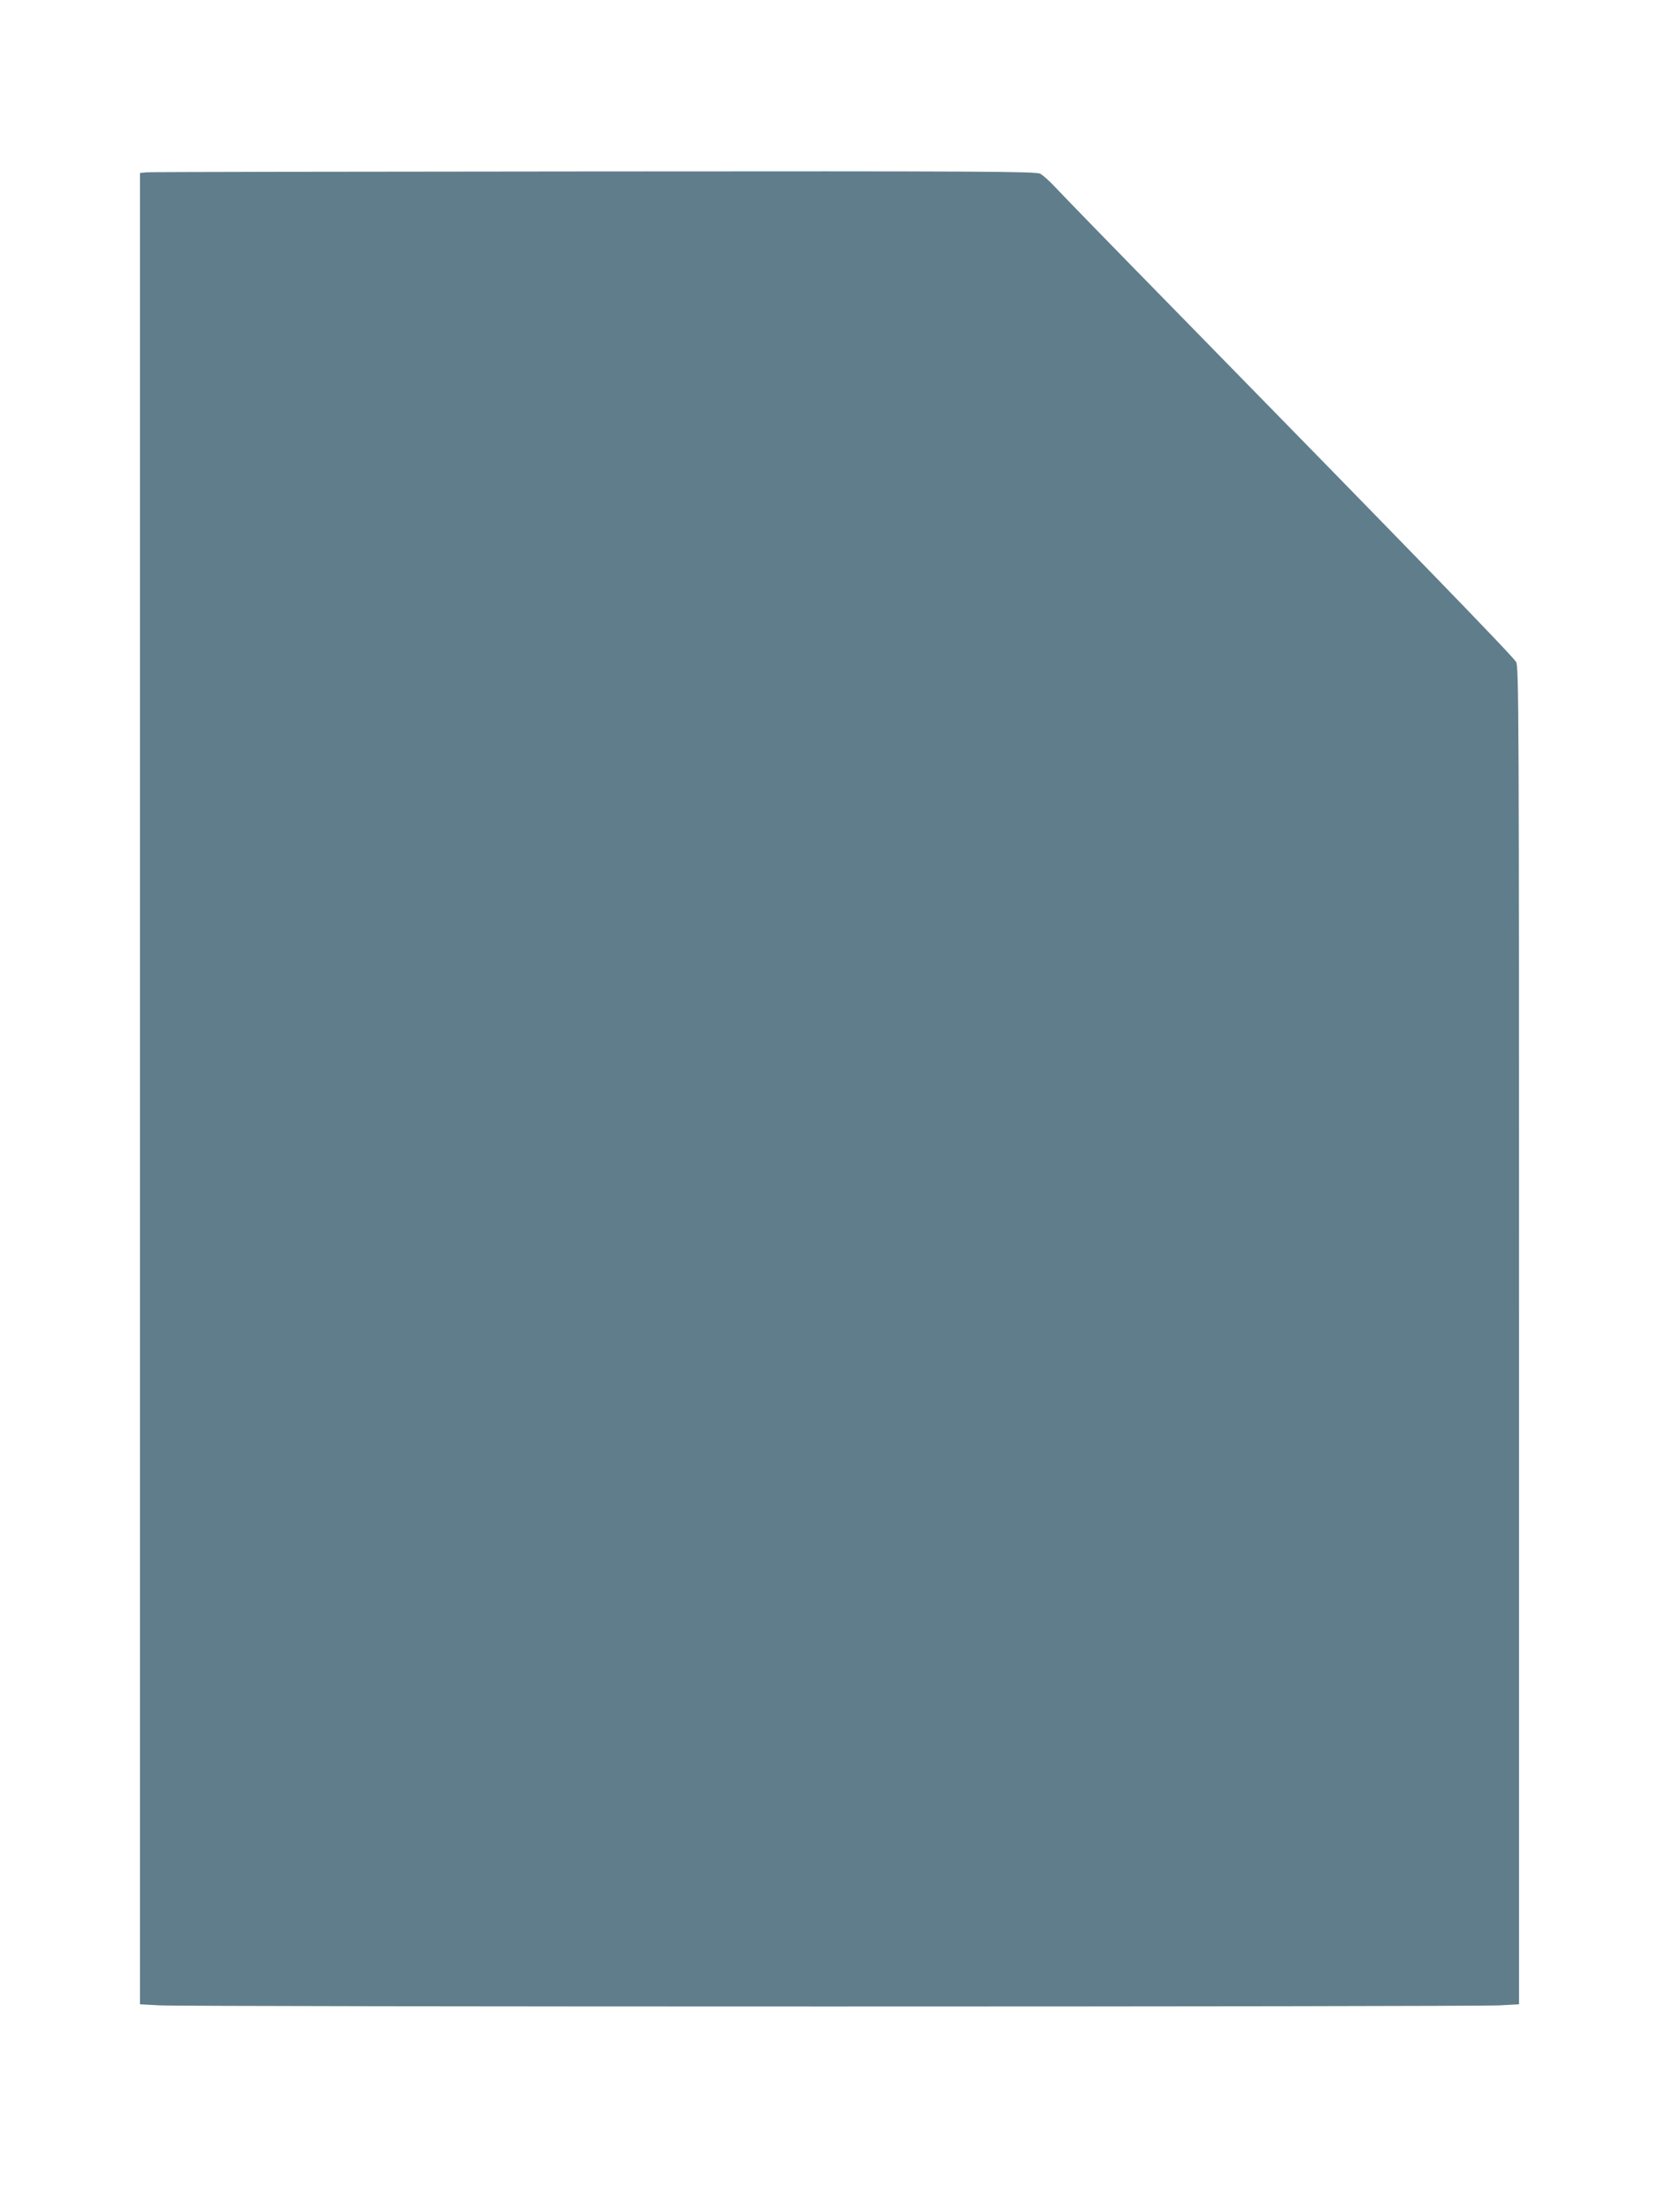 <?xml version="1.0" standalone="no"?>
<!DOCTYPE svg PUBLIC "-//W3C//DTD SVG 20010904//EN"
 "http://www.w3.org/TR/2001/REC-SVG-20010904/DTD/svg10.dtd">
<svg version="1.0" xmlns="http://www.w3.org/2000/svg"
 width="960pt" height="1280pt" viewBox="0 0 960 1280"
 preserveAspectRatio="xMidYMid meet">
<g transform="translate(0,1280) scale(0.1,-0.1)"
fill="#607d8b" stroke="none">
<path d="M848 11803 l-38 -4 0 -5298 0 -5298 113 -6 c146 -9 7608 -9 7755 0
l112 6 0 3871 c0 3591 -1 3873 -17 3896 -27 42 -605 637 -1953 2014 -355 362
-674 690 -709 728 -35 38 -76 75 -92 83 -24 13 -353 15 -2581 13 -1404 -1
-2570 -3 -2590 -5z"/>
</g>
</svg>
